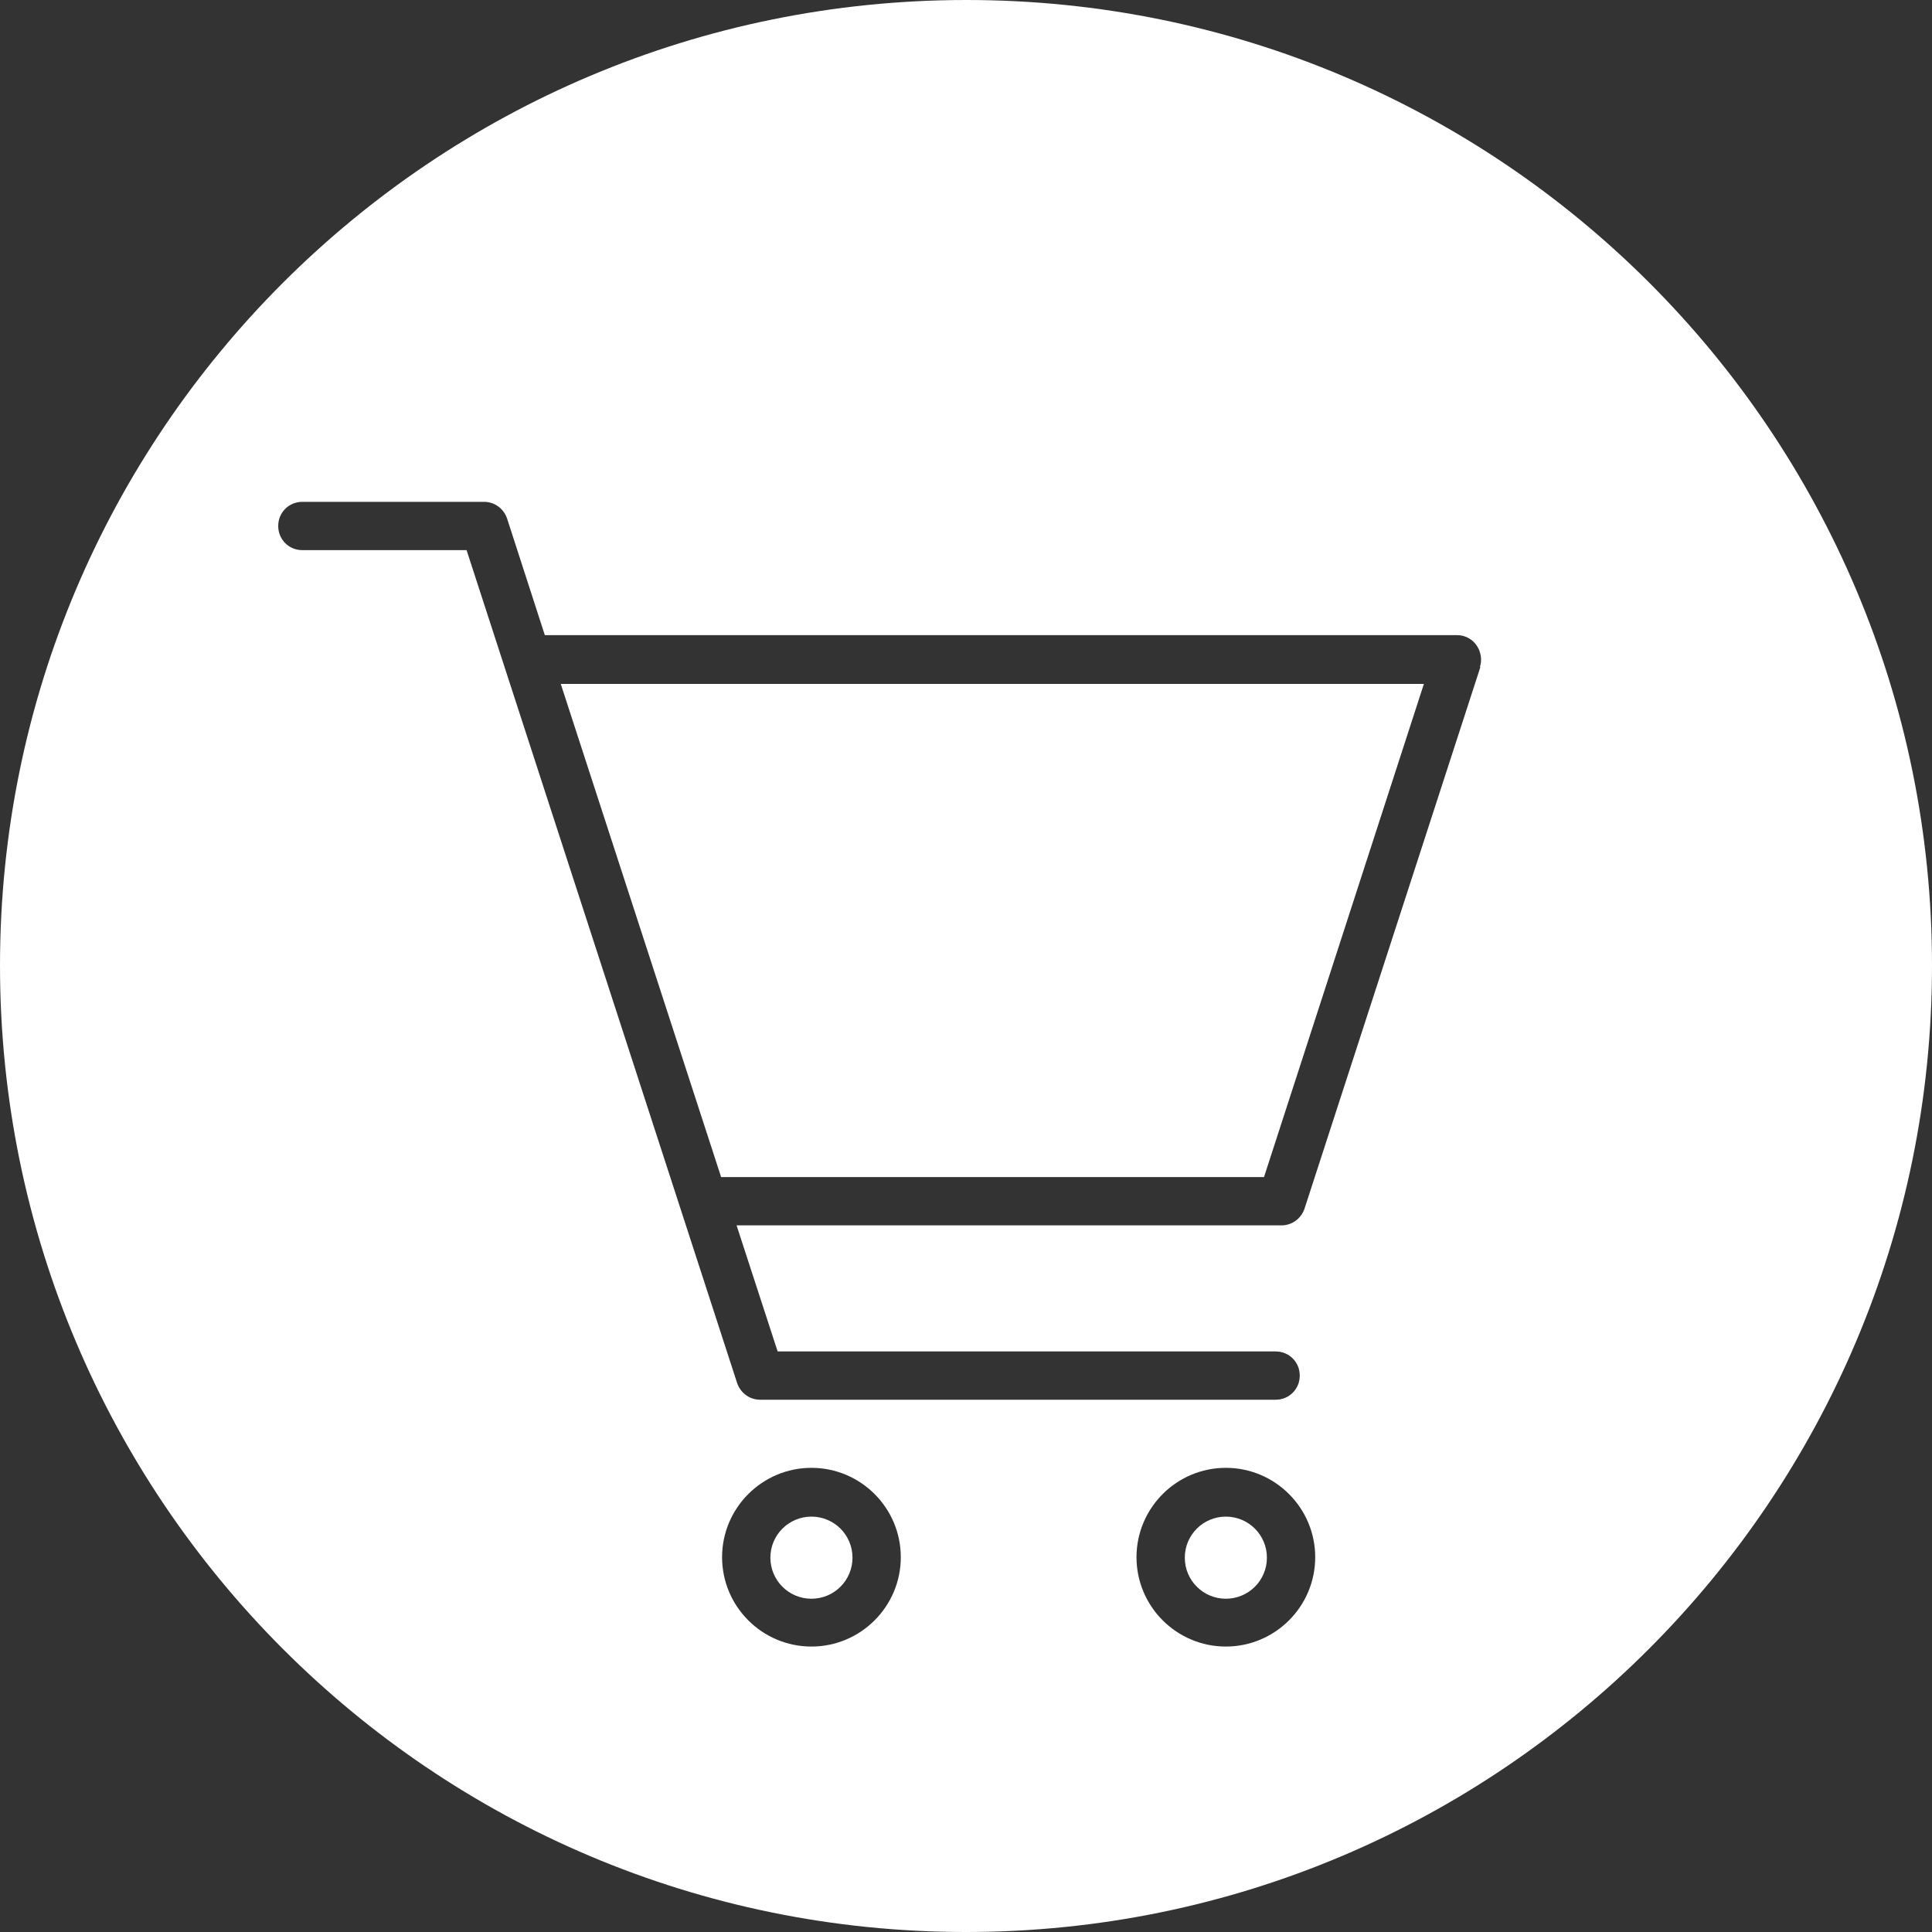 <?xml version="1.0" encoding="UTF-8"?>
<svg id="_レイヤー_1" data-name="レイヤー 1" xmlns="http://www.w3.org/2000/svg" viewBox="0 0 40 40">
  <rect x="0" y="0" width="40" height="40" fill="#333333" stroke="none"/>
  <defs>
    <style>
      .cls-1 {
        fill: none;
      }

      .cls-2 {
        fill: #fff;
      }
    </style>
  </defs>
  <rect class="cls-1" width="40" height="40"/>
  <g>
    <path class="cls-2" d="M16.8,31.4c-.47,0-.85.38-.85.85s.38.85.85.85.85-.38.85-.85-.38-.85-.85-.85Z"/>
    <path class="cls-2" d="M25.38,31.4c-.47,0-.85.38-.85.85s.38.85.85.85.85-.38.85-.85-.38-.85-.85-.85Z"/>
    <path class="cls-2" d="M20.01,0C8.96,0,0,8.94,0,19.99s8.95,20.01,20,20.01,20-8.97,20-20.01S31.06,0,20.01,0ZM16.8,34.09c-1.02,0-1.85-.83-1.85-1.85s.83-1.85,1.85-1.85,1.85.83,1.85,1.85-.83,1.85-1.85,1.85ZM25.38,34.09c-1.02,0-1.85-.83-1.85-1.85s.83-1.85,1.85-1.85,1.85.83,1.85,1.85-.83,1.85-1.85,1.85ZM30.65,13.81l-3.64,11.21c-.07.21-.26.35-.48.35h-11.28l.85,2.61h10.31c.28,0,.5.22.5.5s-.22.5-.5.5h-10.67c-.22,0-.41-.14-.48-.35l-5.6-17.24h-3.4c-.28,0-.5-.22-.5-.5s.22-.5.5-.5h3.76c.22,0,.41.14.48.35l.78,2.41h18.89c.16,0,.31.08.4.21.09.13.12.3.07.45Z"/>
    <polygon class="cls-2" points="14.93 24.37 26.17 24.37 29.48 14.16 11.61 14.16 14.93 24.37"/>
  </g>
</svg>